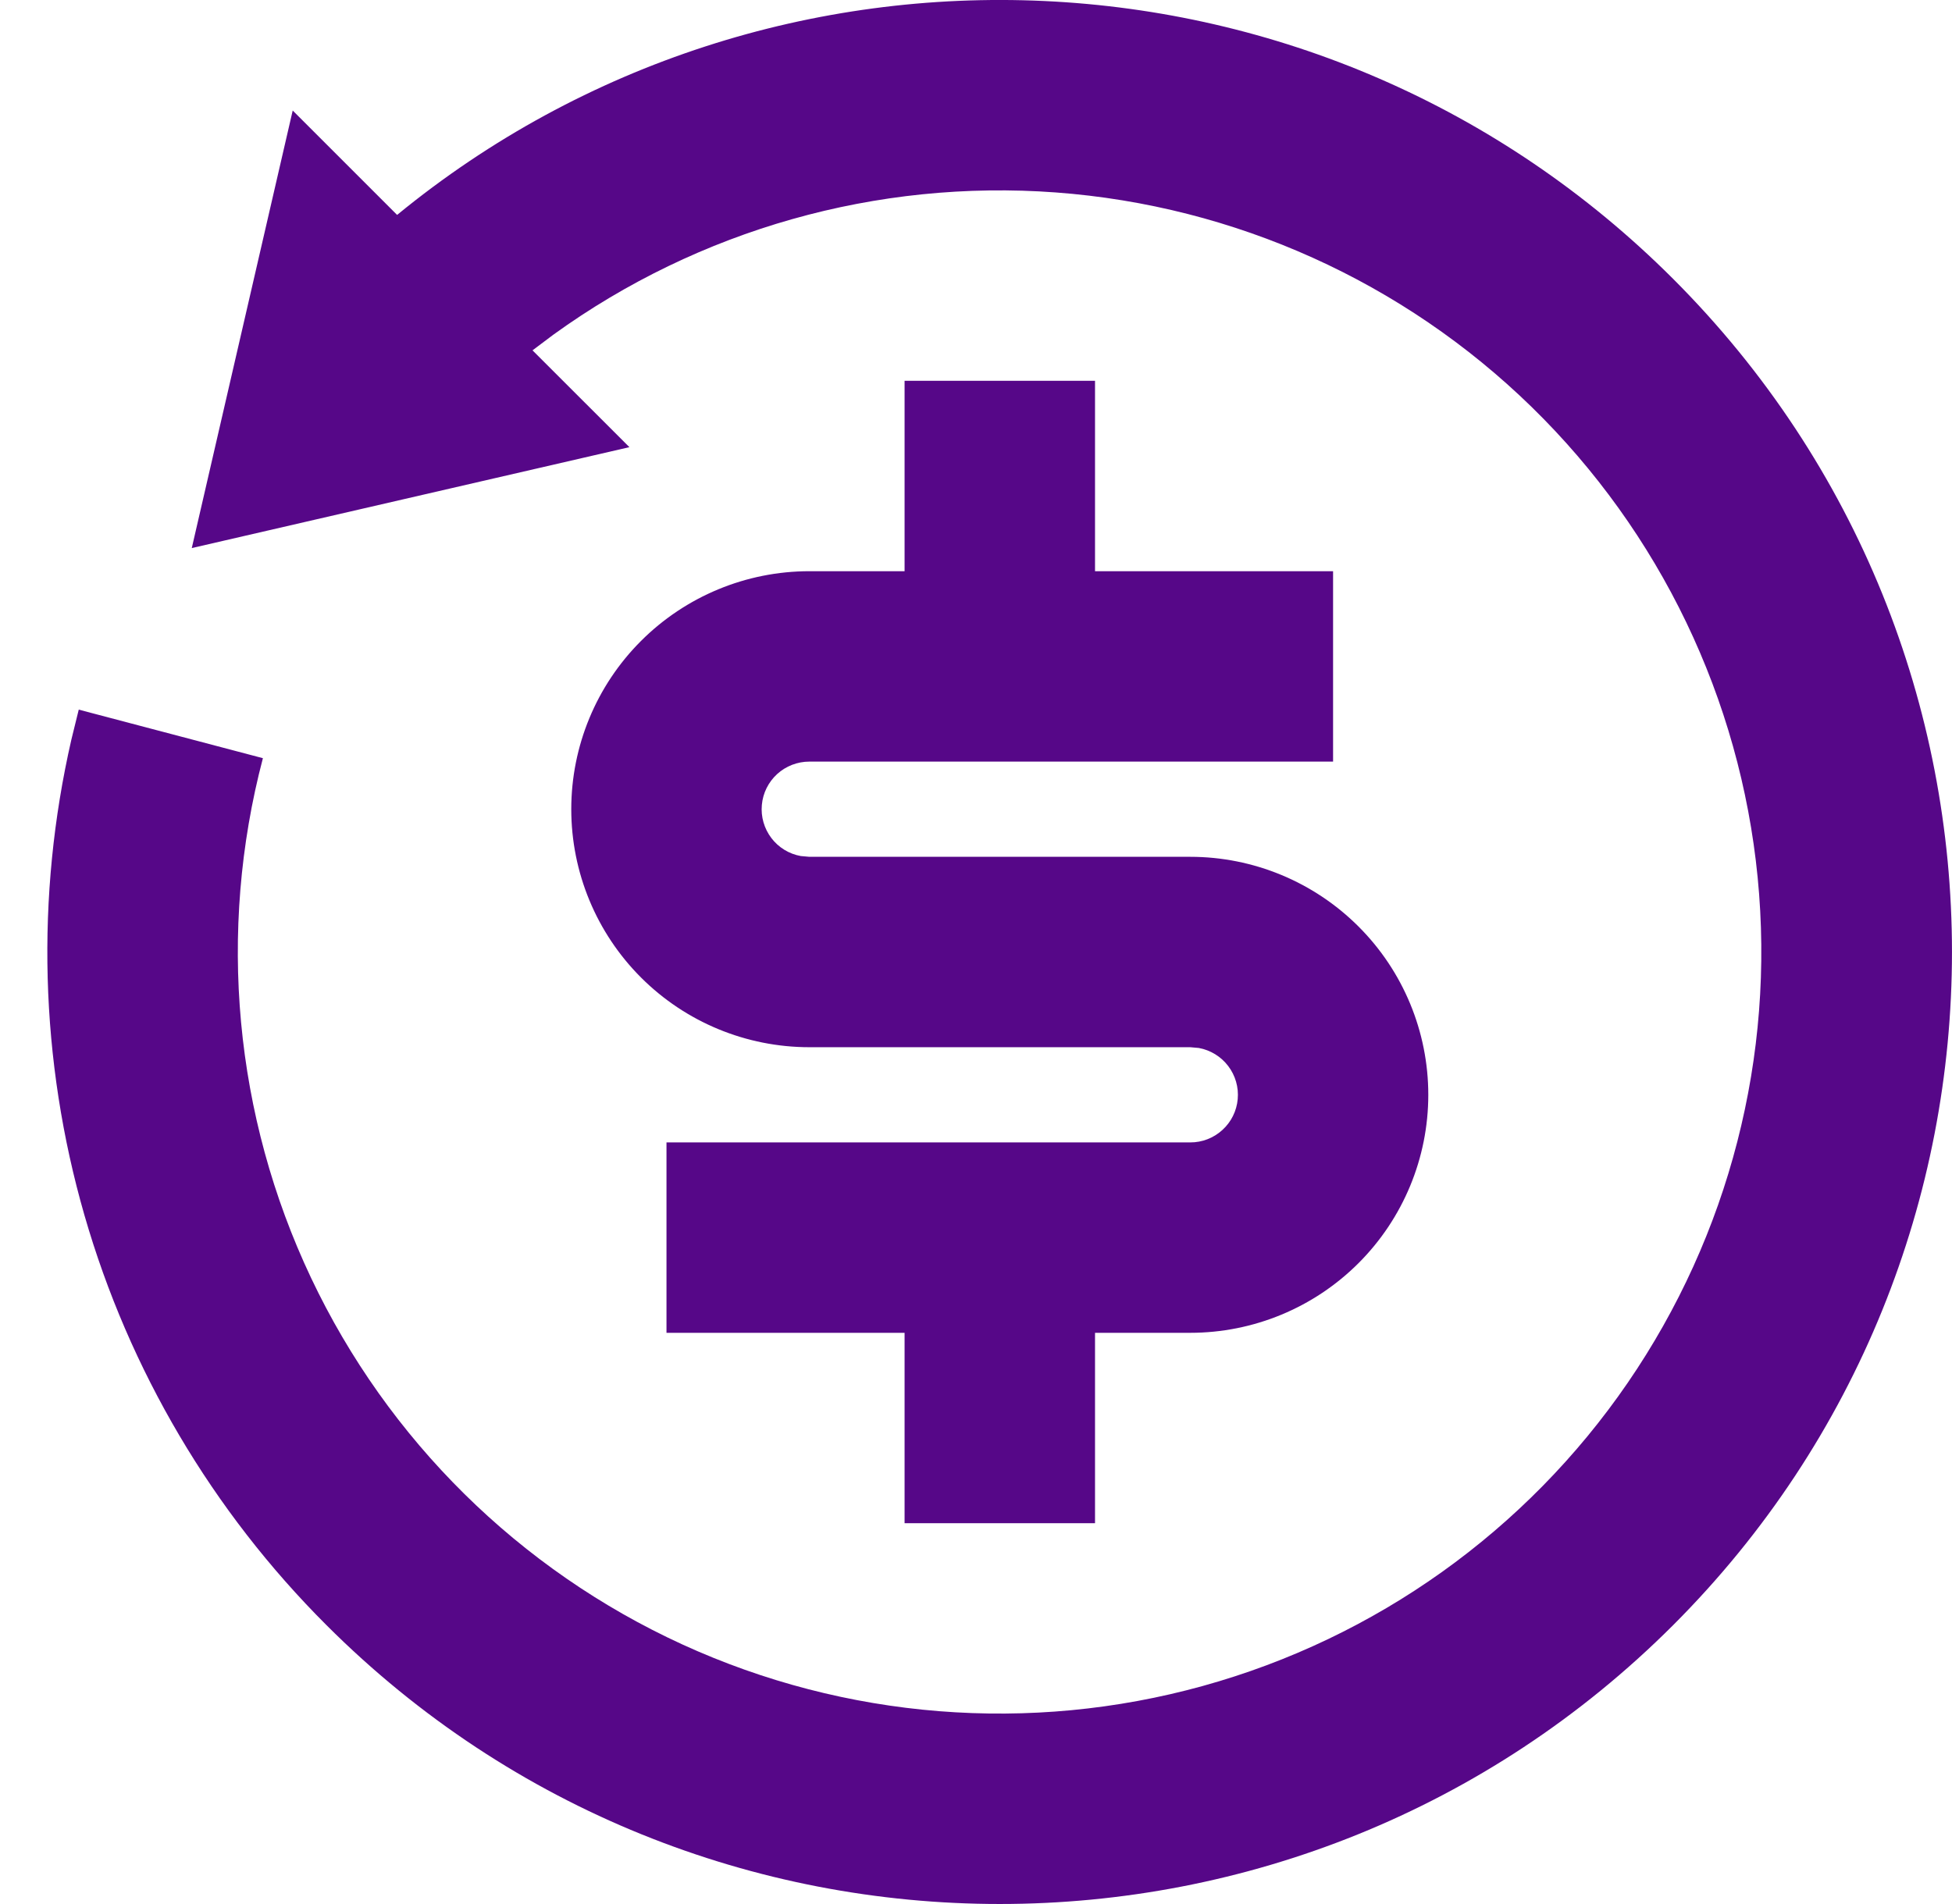 <svg xmlns="http://www.w3.org/2000/svg" width="41" height="40" viewBox="0 0 41 40" fill="none"><g clip-path="url(#clip0_1267_1580)"><path d="M8.342 4.514C16.198 -1.924 27.808 -1.476 35.142 5.858C42.952 13.668 42.952 26.332 35.142 34.142C27.331 41.952 14.668 41.952 6.858 34.142C4.461 31.749 2.712 28.786 1.774 25.531C0.837 22.276 0.743 18.836 1.5 15.534L1.654 14.908L5.522 15.928C4.563 19.573 4.921 23.439 6.533 26.845C8.146 30.251 10.909 32.979 14.335 34.548C17.762 36.116 21.632 36.425 25.264 35.419C28.896 34.414 32.056 32.159 34.188 29.051C36.32 25.944 37.287 22.183 36.918 18.433C36.549 14.682 34.868 11.183 32.171 8.55C29.474 5.918 25.935 4.322 22.177 4.043C18.419 3.765 14.683 4.822 11.627 7.028L11.185 7.36L13.22 9.394L4.028 11.514L6.148 2.322L8.34 4.514H8.342ZM23 8V12H28V16H17C16.75 16 16.509 16.093 16.324 16.261C16.139 16.43 16.024 16.661 16.002 16.91C15.979 17.159 16.051 17.407 16.202 17.606C16.353 17.805 16.574 17.94 16.82 17.984L17 18H25C26.326 18 27.597 18.527 28.535 19.465C29.473 20.402 30 21.674 30 23C30 24.326 29.473 25.598 28.535 26.536C27.597 27.474 26.326 28 25 28H23V32H19V28H13.999V24H25C25.249 24.001 25.49 23.908 25.675 23.739C25.86 23.571 25.975 23.34 25.997 23.091C26.02 22.842 25.948 22.594 25.797 22.395C25.646 22.196 25.425 22.061 25.18 22.016L25 22H17C15.674 22 14.402 21.474 13.464 20.536C12.526 19.598 11.999 18.326 11.999 17C11.999 15.674 12.526 14.402 13.464 13.465C14.402 12.527 15.674 12 17 12H19V8H23Z" fill="#560788"></path></g><defs><clipPath id="clip0_1267_1580"><rect width="41" height="40" fill="white"></rect></clipPath></defs></svg>